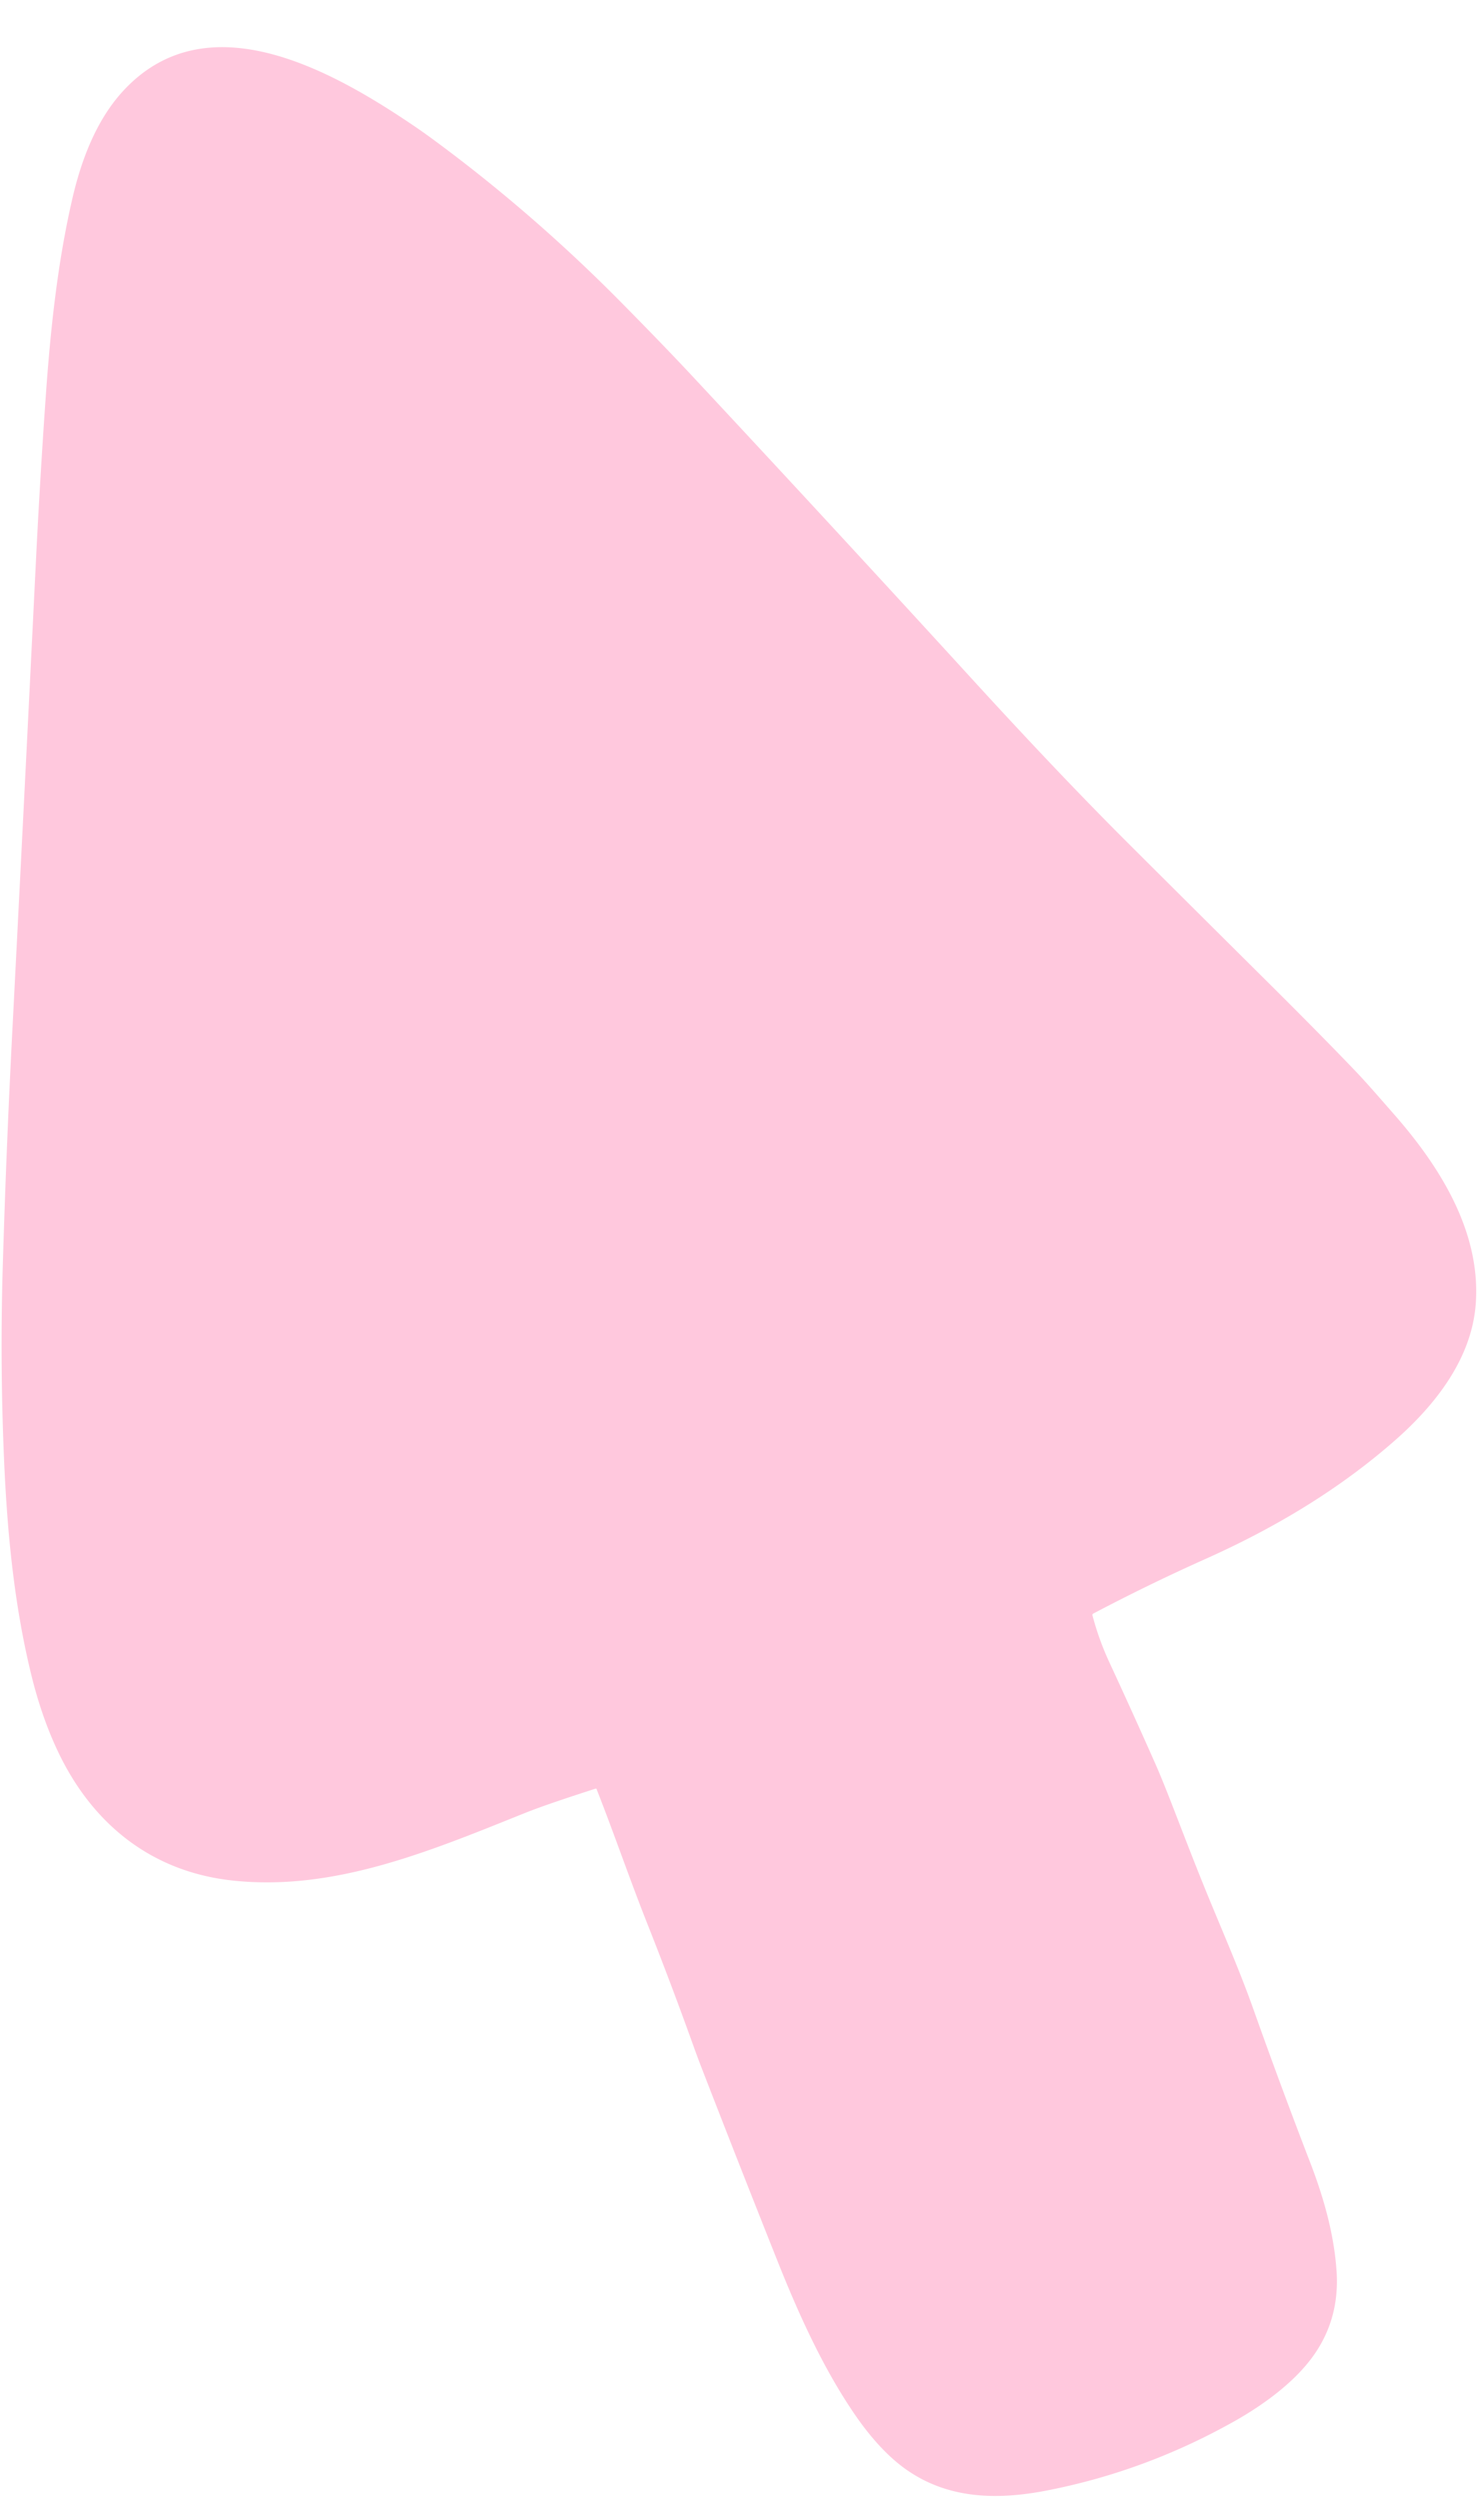 <?xml version="1.0" encoding="UTF-8"?>
<!DOCTYPE svg PUBLIC '-//W3C//DTD SVG 1.0//EN'
          'http://www.w3.org/TR/2001/REC-SVG-20010904/DTD/svg10.dtd'>
<svg height="1901.5" preserveAspectRatio="xMidYMid meet" version="1.0" viewBox="-0.2 -35.3 1126.9 1901.5" width="1126.9" xmlns="http://www.w3.org/2000/svg" xmlns:xlink="http://www.w3.org/1999/xlink" zoomAndPan="magnify"
><g id="change1_1"
  ><path d="M 453.03 1324.98 Q 415.21 1337.13 399.84 1343.29 C 328.09 1372.04 254.24 1403.50 176.15 1394.82 C 115.14 1388.04 70.40 1352.11 44.26 1297.52 Q 31.69 1271.26 23.75 1239.01 C 10.39 1184.77 5.18 1128.94 2.82 1073.24 Q -0.24 1000.64 1.90 928.00 Q 4.50 839.97 9.02 752.01 Q 18.23 573.14 27.00 394.25 Q 30.10 330.96 34.51 267.75 C 38.09 216.59 43.34 165.58 54.91 115.53 C 61.63 86.48 73.11 55.85 93.73 33.62 C 157.63 -35.25 252.58 18.45 313.95 59.88 Q 321.60 65.04 330.27 71.43 Q 405.65 127.00 473.02 195.24 Q 505.32 227.96 526.07 250.18 Q 633.34 365.08 739.41 481.09 Q 805.90 553.83 857.97 605.75 Q 908.87 656.49 959.88 707.12 Q 1004.04 750.93 1031.32 779.44 C 1039.93 788.44 1050.50 800.73 1060.65 812.29 C 1095.21 851.69 1126.70 901.31 1122.71 956.25 C 1119.66 998.14 1091.77 1033.37 1061.19 1060.20 C 1018.54 1097.62 969.86 1126.70 917.12 1150.29 Q 873.70 1169.71 831.64 1191.88 A 1.17 1.16 -21.1 0 0 831.05 1193.20 Q 835.86 1211.56 844.01 1229.12 Q 861.84 1267.55 879.00 1306.29 C 888.11 1326.83 901.10 1362.66 916.04 1399.47 C 928.54 1430.30 942.20 1460.96 953.35 1492.29 Q 974.26 1551.12 996.74 1609.37 C 1006.96 1635.84 1015.00 1664.06 1016.83 1692.48 Q 1019.09 1727.75 999.74 1755.47 C 984.97 1776.64 960.37 1794.15 938.41 1806.47 Q 870.97 1844.27 796.27 1858.80 C 757.84 1866.27 719.65 1865.39 687.07 1841.19 C 673.47 1831.09 660.99 1816.57 650.85 1801.88 C 626.03 1765.96 607.09 1723.60 591.57 1684.68 Q 562.50 1611.74 534.11 1538.54 Q 530.77 1529.95 527.13 1519.81 Q 510.47 1473.44 492.31 1427.63 C 478.87 1393.73 467.09 1359.23 453.71 1325.30 Q 453.52 1324.82 453.03 1324.98 Z" fill="#ffc8dd"
  /></g
></svg
>
